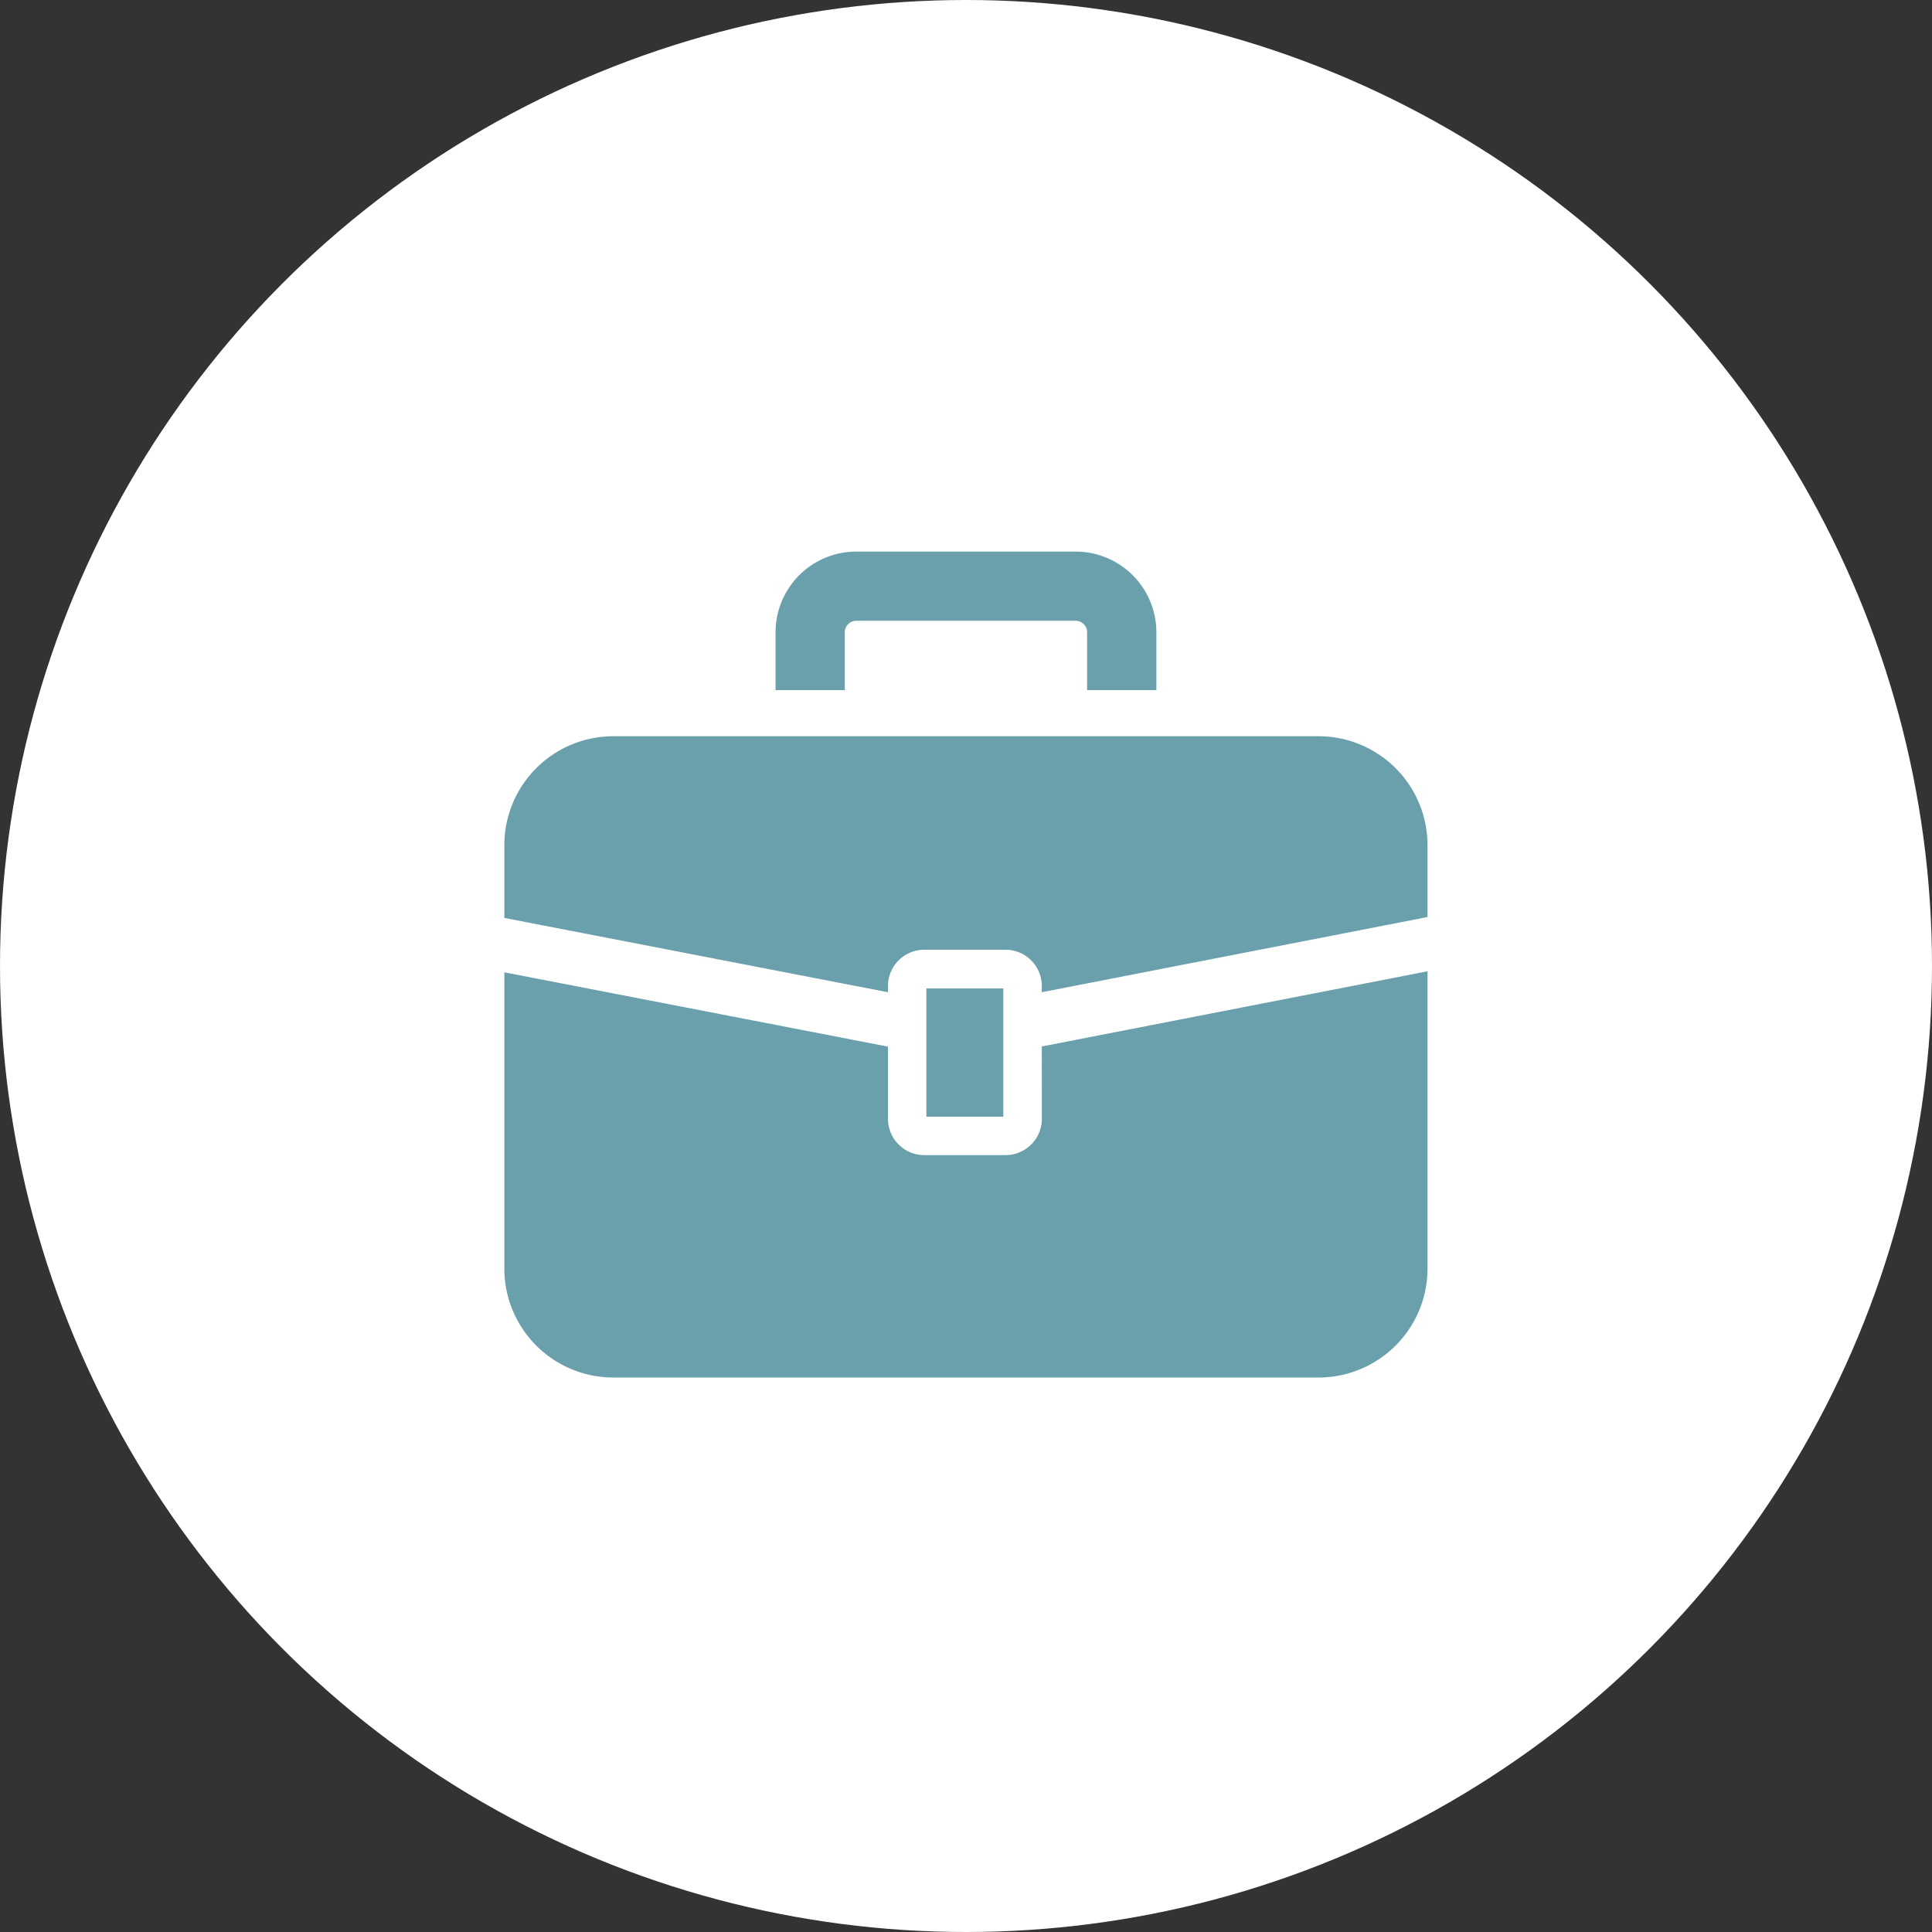 <svg xmlns="http://www.w3.org/2000/svg" width="26" height="26" viewBox="0 0 26 26"><rect x="0" y="0" width="26" height="26" fill="#333333" stroke="none"/><g data-name="グループ 2725"><g data-name="グループ 2724"><circle data-name="楕円形 31" cx="13" cy="13" r="13" fill="#fff"/></g><g fill="#6aa0ac"><path data-name="パス 2862" d="M17.744 9.908h-9.49a1.467 1.467 0 00-1.467 1.467v.978l5.163 1v-.083a.489.489 0 01.489-.489h1.092a.489.489 0 01.489.489v.083l5.191-1.012v-.969a1.467 1.467 0 00-1.467-1.464z"/><path data-name="パス 2863" d="M14.021 15.056a.489.489 0 01-.489.489h-1.093a.489.489 0 01-.489-.489v-.971l-5.163-1v3.986a1.467 1.467 0 001.467 1.467h9.49a1.467 1.467 0 001.467-1.467v-4l-5.191 1.012z"/><path data-name="長方形 1427" d="M12.467 13.302h1.035v1.726h-1.035z"/><path data-name="パス 2864" d="M11.369 8.51a.155.155 0 01.155-.156h2.951a.155.155 0 01.155.156v.777h.932V8.51a1.087 1.087 0 00-1.087-1.087h-2.951a1.087 1.087 0 00-1.087 1.087v.777h.932V8.51z"/></g></g></svg>